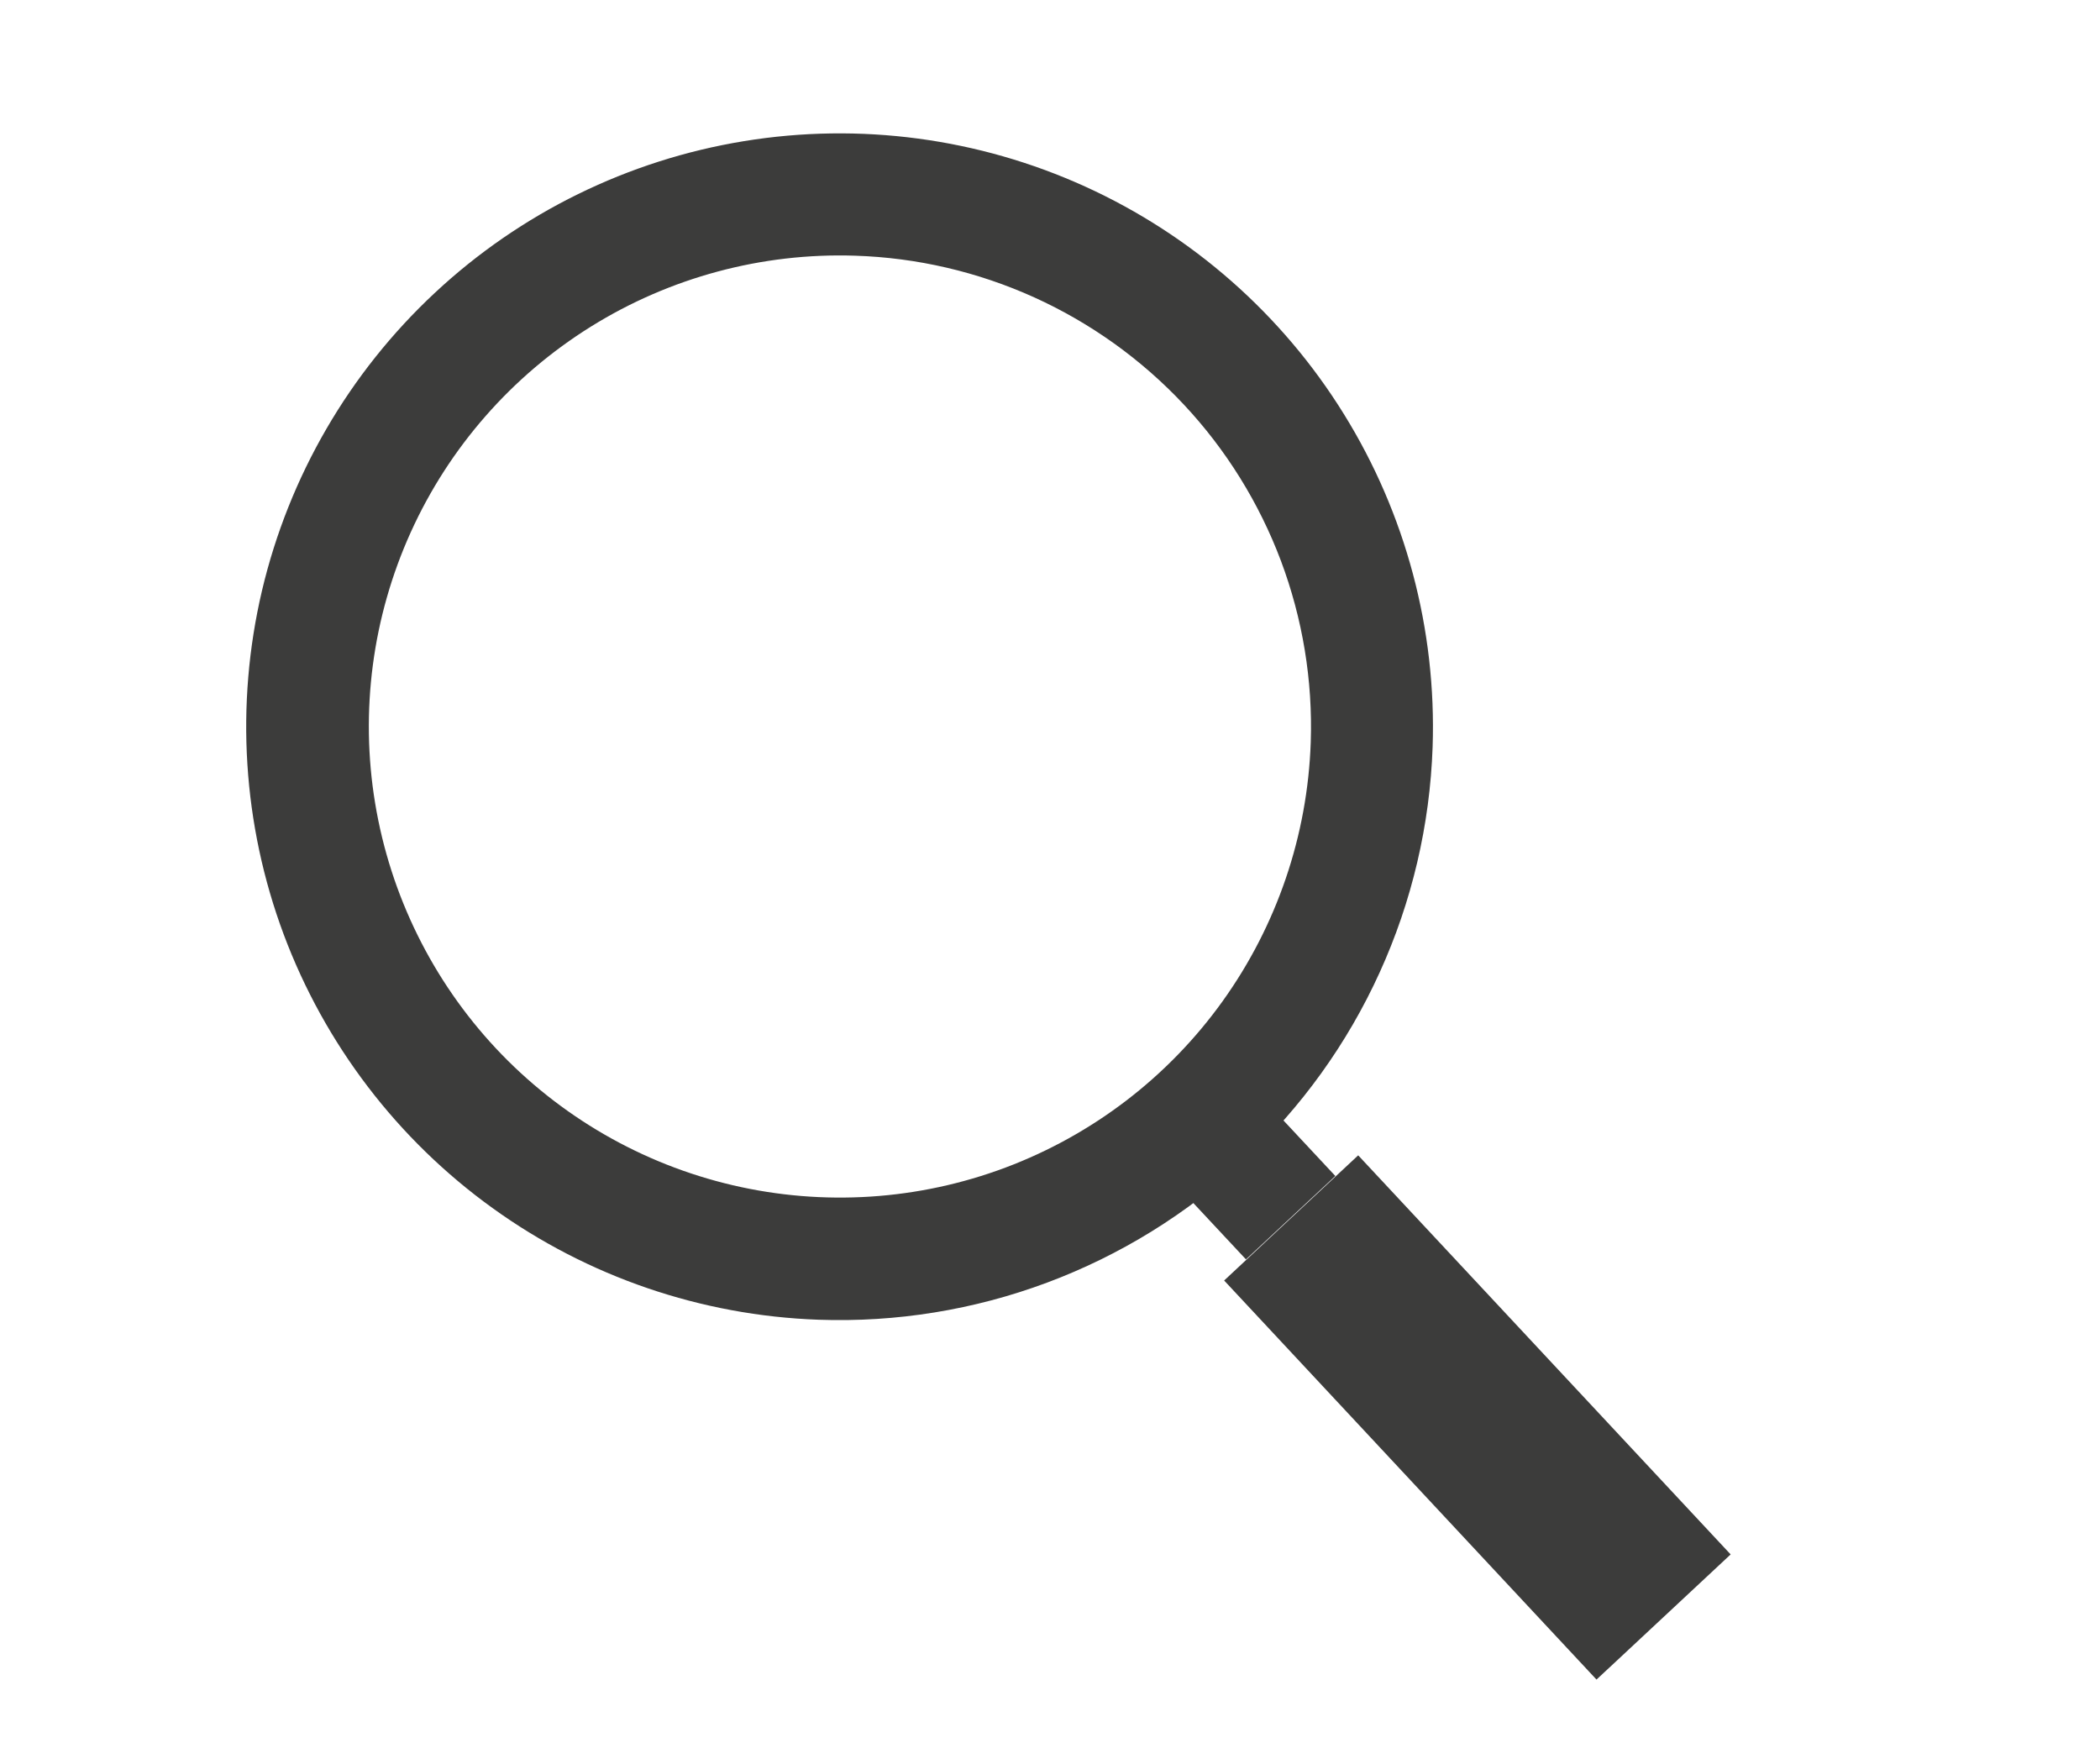 <svg width="25" height="21" viewBox="0 0 25 21" fill="none" xmlns="http://www.w3.org/2000/svg">
<path d="M9.743 15.711C8.347 15.661 6.997 15.199 5.864 14.382C4.731 13.566 3.866 12.431 3.377 11.123C2.889 9.815 2.799 8.391 3.119 7.031C3.44 5.672 4.156 4.438 5.177 3.486C6.198 2.533 7.479 1.905 8.858 1.68C10.236 1.455 11.65 1.644 12.921 2.222C14.193 2.801 15.264 3.743 15.999 4.93C16.735 6.117 17.102 7.496 17.055 8.892C17.023 9.82 16.809 10.733 16.424 11.578C16.04 12.423 15.492 13.184 14.813 13.818C14.134 14.451 13.336 14.944 12.466 15.269C11.596 15.594 10.671 15.744 9.743 15.711ZM10.178 3.044C9.07 3.008 7.976 3.302 7.035 3.888C6.094 4.474 5.347 5.326 4.89 6.336C4.433 7.346 4.285 8.469 4.466 9.563C4.647 10.657 5.148 11.673 5.905 12.482C6.663 13.291 7.644 13.858 8.724 14.11C9.803 14.362 10.934 14.289 11.972 13.899C13.009 13.509 13.909 12.82 14.555 11.919C15.201 11.018 15.566 9.946 15.604 8.838C15.629 8.101 15.508 7.367 15.249 6.676C14.989 5.986 14.597 5.354 14.093 4.816C13.589 4.278 12.983 3.844 12.312 3.54C11.64 3.236 10.915 3.067 10.178 3.044Z" fill="#3C3C3B"/>
<path d="M16.169 13.754L14.573 15.244L19.006 19.995L20.603 18.505L16.169 13.754Z" fill="#3C3C3B"/>
<path d="M14.793 12.818L13.729 13.811L14.833 14.993L15.897 14L14.793 12.818Z" fill="#3C3C3B"/>
</svg>

